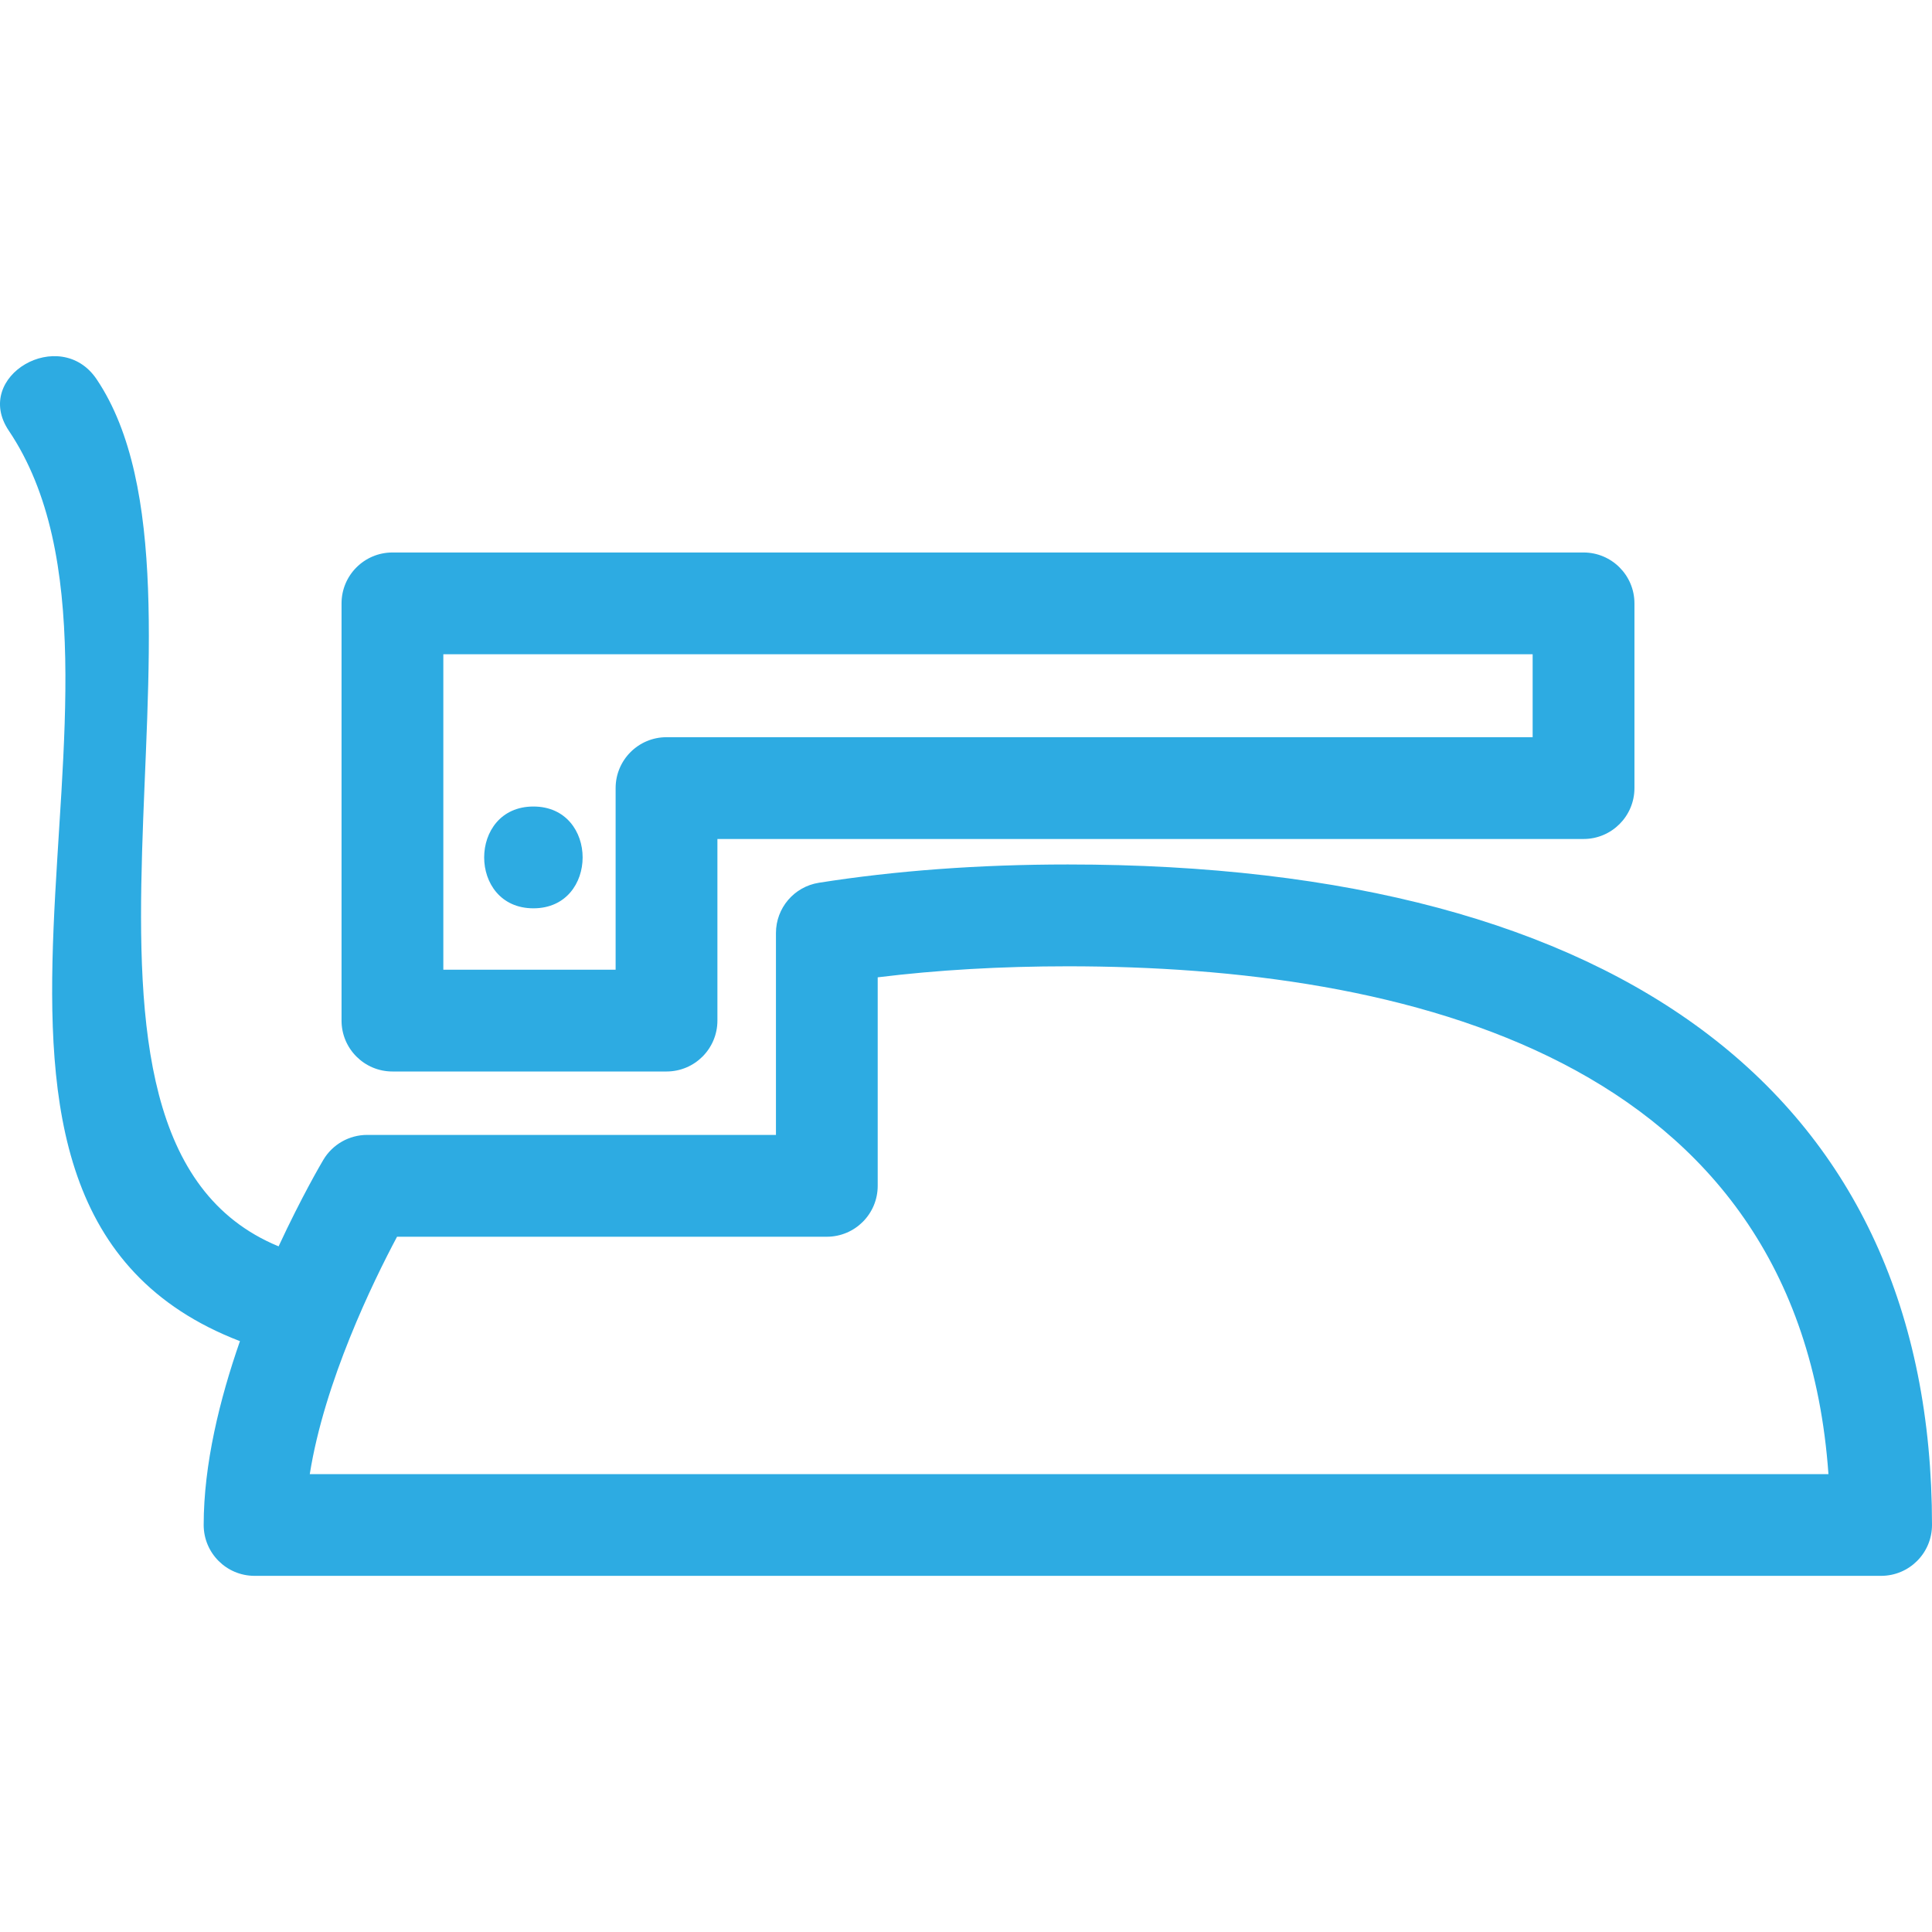 <!DOCTYPE svg PUBLIC "-//W3C//DTD SVG 1.1//EN" "http://www.w3.org/Graphics/SVG/1.1/DTD/svg11.dtd">

<!-- Uploaded to: SVG Repo, www.svgrepo.com, Transformed by: SVG Repo Mixer Tools -->
<svg fill="#2dabe2" version="1.1" id="Capa_1" xmlns="http://www.w3.org/2000/svg" xmlns:xlink="http://www.w3.org/1999/xlink" width="75px" height="75px" viewBox="0 0 272.118 272.118" xml:space="preserve">

<g id="SVGRepo_bgCarrier" stroke-width="0"/>

<g id="SVGRepo_tracerCarrier" stroke-linecap="round" stroke-linejoin="round"/>

<g id="SVGRepo_iconCarrier"> <g> <g> <path d="M150.4,121.759c-12.473,0-24.273,0.871-35.063,2.576c-3.484,0.548-6.046,3.552-6.046,7.078v28.437H51.708 c-2.524,0-4.865,1.33-6.16,3.5c-0.278,0.462-3.073,5.228-6.308,12.195C2.102,160.251,33.651,83.226,13.613,53.419 c-5.127-7.628-17.553-0.459-12.377,7.234c23.471,34.917-17.497,109.021,32.56,128.244c-2.858,8.195-5.108,17.353-5.108,25.889 c0,3.957,3.206,7.168,7.168,7.168h229.093c3.963,0,7.169-3.211,7.169-7.168C272.113,154.8,228.887,121.759,150.4,121.759z M43.632,207.622c2.072-13.045,8.902-27.064,12.291-33.431h60.532c3.962,0,7.168-3.211,7.168-7.169v-29.369 c8.377-1.032,17.354-1.552,26.777-1.552c47.128,0,102.97,12.636,107.133,71.525H43.632V207.622z"/> <path d="M55.274,150.917h38.604c3.962,0,7.168-3.211,7.168-7.169V118.17h121.993c3.958,0,7.169-3.211,7.169-7.168V84.985 c0-3.958-3.211-7.168-7.169-7.168H55.274c-3.962,0-7.168,3.211-7.168,7.168v58.763C48.105,147.706,51.316,150.917,55.274,150.917z M62.442,92.153H215.87v11.68H93.878c-3.96,0-7.169,3.211-7.169,7.168v25.578H62.442V92.153z"/> <path d="M75.13,113.597c-9.248,0-9.248,14.337,0,14.337C84.373,127.934,84.373,113.597,75.13,113.597z"/> </g> </g> </g>

</svg>